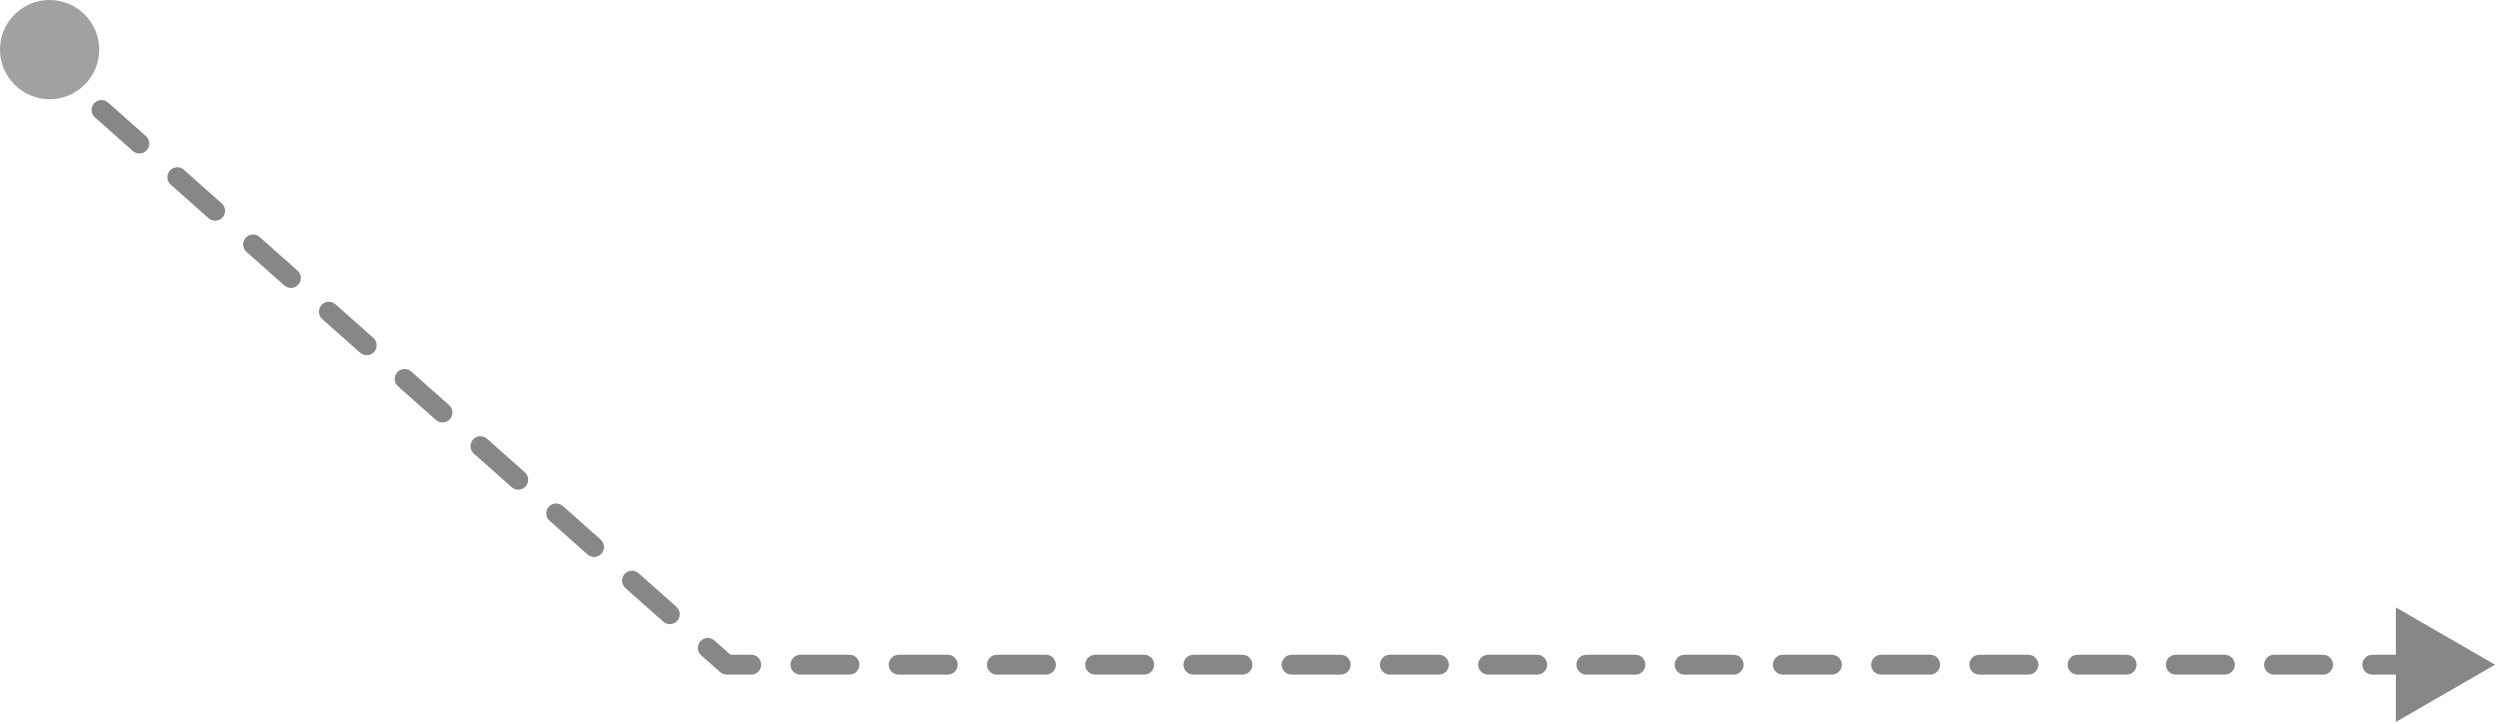 <svg xmlns="http://www.w3.org/2000/svg" width="252" height="73" viewBox="0 0 252 73" fill="none">
  <path d="M5.164 5.252C4.751 4.885 4.119 4.923 3.752 5.336C3.385 5.749 3.423 6.381 3.836 6.748L5.164 5.252ZM73.253 67L72.589 67.748C72.772 67.91 73.008 68 73.253 68V67ZM251.502 67L241.502 61.227V72.773L251.502 67ZM249.026 66C248.474 66 248.026 66.448 248.026 67C248.026 67.552 248.474 68 249.026 68V66ZM244.075 68C244.627 68 245.075 67.552 245.075 67C245.075 66.448 244.627 66 244.075 66V68ZM239.124 66C238.571 66 238.124 66.448 238.124 67C238.124 67.552 238.571 68 239.124 68V66ZM234.172 68C234.724 68 235.172 67.552 235.172 67C235.172 66.448 234.724 66 234.172 66V68ZM229.221 66C228.668 66 228.221 66.448 228.221 67C228.221 67.552 228.668 68 229.221 68V66ZM224.269 68C224.822 68 225.269 67.552 225.269 67C225.269 66.448 224.822 66 224.269 66V68ZM219.318 66C218.766 66 218.318 66.448 218.318 67C218.318 67.552 218.766 68 219.318 68V66ZM214.367 68C214.919 68 215.367 67.552 215.367 67C215.367 66.448 214.919 66 214.367 66V68ZM209.415 66C208.863 66 208.415 66.448 208.415 67C208.415 67.552 208.863 68 209.415 68V66ZM204.464 68C205.016 68 205.464 67.552 205.464 67C205.464 66.448 205.016 66 204.464 66V68ZM199.513 66C198.96 66 198.513 66.448 198.513 67C198.513 67.552 198.96 68 199.513 68V66ZM194.561 68C195.113 68 195.561 67.552 195.561 67C195.561 66.448 195.113 66 194.561 66V68ZM189.61 66C189.058 66 188.61 66.448 188.61 67C188.61 67.552 189.058 68 189.61 68V66ZM184.658 68C185.211 68 185.658 67.552 185.658 67C185.658 66.448 185.211 66 184.658 66V68ZM179.707 66C179.155 66 178.707 66.448 178.707 67C178.707 67.552 179.155 68 179.707 68V66ZM174.756 68C175.308 68 175.756 67.552 175.756 67C175.756 66.448 175.308 66 174.756 66V68ZM169.804 66C169.252 66 168.804 66.448 168.804 67C168.804 67.552 169.252 68 169.804 68V66ZM164.853 68C165.405 68 165.853 67.552 165.853 67C165.853 66.448 165.405 66 164.853 66V68ZM159.902 66C159.349 66 158.902 66.448 158.902 67C158.902 67.552 159.349 68 159.902 68V66ZM154.95 68C155.503 68 155.95 67.552 155.95 67C155.95 66.448 155.503 66 154.95 66V68ZM149.999 66C149.447 66 148.999 66.448 148.999 67C148.999 67.552 149.447 68 149.999 68V66ZM145.047 68C145.6 68 146.047 67.552 146.047 67C146.047 66.448 145.6 66 145.047 66V68ZM140.096 66C139.544 66 139.096 66.448 139.096 67C139.096 67.552 139.544 68 140.096 68V66ZM135.145 68C135.697 68 136.145 67.552 136.145 67C136.145 66.448 135.697 66 135.145 66V68ZM130.193 66C129.641 66 129.193 66.448 129.193 67C129.193 67.552 129.641 68 130.193 68V66ZM125.242 68C125.794 68 126.242 67.552 126.242 67C126.242 66.448 125.794 66 125.242 66V68ZM120.291 66C119.738 66 119.291 66.448 119.291 67C119.291 67.552 119.738 68 120.291 68V66ZM115.339 68C115.892 68 116.339 67.552 116.339 67C116.339 66.448 115.892 66 115.339 66V68ZM110.388 66C109.836 66 109.388 66.448 109.388 67C109.388 67.552 109.836 68 110.388 68V66ZM105.437 68C105.989 68 106.437 67.552 106.437 67C106.437 66.448 105.989 66 105.437 66V68ZM100.485 66C99.933 66 99.485 66.448 99.485 67C99.485 67.552 99.933 68 100.485 68V66ZM95.534 68C96.086 68 96.534 67.552 96.534 67C96.534 66.448 96.086 66 95.534 66V68ZM90.582 66C90.03 66 89.582 66.448 89.582 67C89.582 67.552 90.03 68 90.582 68V66ZM85.631 68C86.183 68 86.631 67.552 86.631 67C86.631 66.448 86.183 66 85.631 66V68ZM80.68 66C80.127 66 79.68 66.448 79.68 67C79.68 67.552 80.127 68 80.68 68V66ZM75.728 68C76.281 68 76.728 67.552 76.728 67C76.728 66.448 76.281 66 75.728 66V68ZM72.007 64.558C71.593 64.191 70.961 64.229 70.595 64.642C70.228 65.055 70.266 65.687 70.679 66.054L72.007 64.558ZM66.859 62.665C67.273 63.031 67.905 62.993 68.271 62.58C68.638 62.167 68.6 61.535 68.187 61.169L66.859 62.665ZM64.367 57.78C63.954 57.413 63.322 57.451 62.956 57.864C62.589 58.277 62.627 58.909 63.04 59.276L64.367 57.78ZM59.22 55.887C59.633 56.253 60.266 56.216 60.632 55.803C60.999 55.389 60.961 54.757 60.548 54.391L59.22 55.887ZM56.728 51.002C56.315 50.635 55.683 50.673 55.316 51.086C54.95 51.499 54.988 52.132 55.401 52.498L56.728 51.002ZM51.581 49.109C51.994 49.476 52.626 49.438 52.993 49.025C53.359 48.612 53.322 47.98 52.908 47.613L51.581 49.109ZM49.089 44.224C48.676 43.858 48.044 43.895 47.677 44.309C47.311 44.722 47.349 45.354 47.762 45.72L49.089 44.224ZM43.942 42.331C44.355 42.698 44.987 42.66 45.354 42.247C45.72 41.834 45.682 41.202 45.269 40.835L43.942 42.331ZM41.45 37.446C41.037 37.08 40.405 37.118 40.038 37.531C39.672 37.944 39.709 38.576 40.122 38.943L41.45 37.446ZM36.303 35.554C36.716 35.92 37.348 35.882 37.715 35.469C38.081 35.056 38.043 34.424 37.63 34.057L36.303 35.554ZM33.811 30.669C33.398 30.302 32.765 30.34 32.399 30.753C32.032 31.166 32.07 31.798 32.483 32.165L33.811 30.669ZM28.664 28.776C29.077 29.142 29.709 29.105 30.075 28.691C30.442 28.278 30.404 27.646 29.991 27.28L28.664 28.776ZM26.171 23.891C25.758 23.524 25.126 23.562 24.76 23.975C24.393 24.388 24.431 25.02 24.844 25.387L26.171 23.891ZM21.024 21.998C21.438 22.365 22.07 22.327 22.436 21.914C22.803 21.5 22.765 20.869 22.352 20.502L21.024 21.998ZM18.532 17.113C18.119 16.747 17.487 16.784 17.12 17.197C16.754 17.61 16.792 18.243 17.205 18.609L18.532 17.113ZM13.385 15.22C13.798 15.587 14.43 15.549 14.797 15.136C15.164 14.723 15.126 14.091 14.713 13.724L13.385 15.22ZM10.893 10.335C10.48 9.969 9.848 10.007 9.481 10.42C9.115 10.833 9.153 11.465 9.566 11.831L10.893 10.335ZM5.746 8.442C6.159 8.809 6.791 8.771 7.158 8.358C7.524 7.945 7.487 7.313 7.073 6.946L5.746 8.442ZM244.075 66H239.124V68H244.075V66ZM234.172 66H229.221V68H234.172V66ZM224.269 66H219.318V68H224.269V66ZM214.367 66H209.415V68H214.367V66ZM204.464 66H199.513V68H204.464V66ZM194.561 66H189.61V68H194.561V66ZM184.658 66H179.707V68H184.658V66ZM174.756 66H169.804V68H174.756V66ZM164.853 66H159.902V68H164.853V66ZM154.95 66H149.999V68H154.95V66ZM145.047 66H140.096V68H145.047V66ZM135.145 66H130.193V68H135.145V66ZM125.242 66H120.291V68H125.242V66ZM115.339 66H110.388V68H115.339V66ZM105.437 66H100.485V68H105.437V66ZM95.534 66H90.582V68H95.534V66ZM85.631 66H80.68V68H85.631V66ZM75.728 66H73.253V68H75.728V66ZM73.916 66.252L72.007 64.558L70.679 66.054L72.589 67.748L73.916 66.252ZM68.187 61.169L64.367 57.78L63.04 59.276L66.859 62.665L68.187 61.169ZM60.548 54.391L56.728 51.002L55.401 52.498L59.22 55.887L60.548 54.391ZM52.908 47.613L49.089 44.224L47.762 45.72L51.581 49.109L52.908 47.613ZM45.269 40.835L41.45 37.446L40.122 38.943L43.942 42.331L45.269 40.835ZM37.63 34.057L33.811 30.669L32.483 32.165L36.303 35.554L37.63 34.057ZM29.991 27.28L26.171 23.891L24.844 25.387L28.664 28.776L29.991 27.28ZM22.352 20.502L18.532 17.113L17.205 18.609L21.024 21.998L22.352 20.502ZM14.713 13.724L10.893 10.335L9.566 11.831L13.385 15.22L14.713 13.724ZM7.073 6.946L5.164 5.252L3.836 6.748L5.746 8.442L7.073 6.946Z" fill="#888787"/>
  <path d="M10 5C10 2.239 7.761 0 5 0C2.239 0 0 2.239 0 5C0 7.761 2.239 10 5 10C7.761 10 10 7.761 10 5Z" fill="#A1A1A1"/>
</svg>